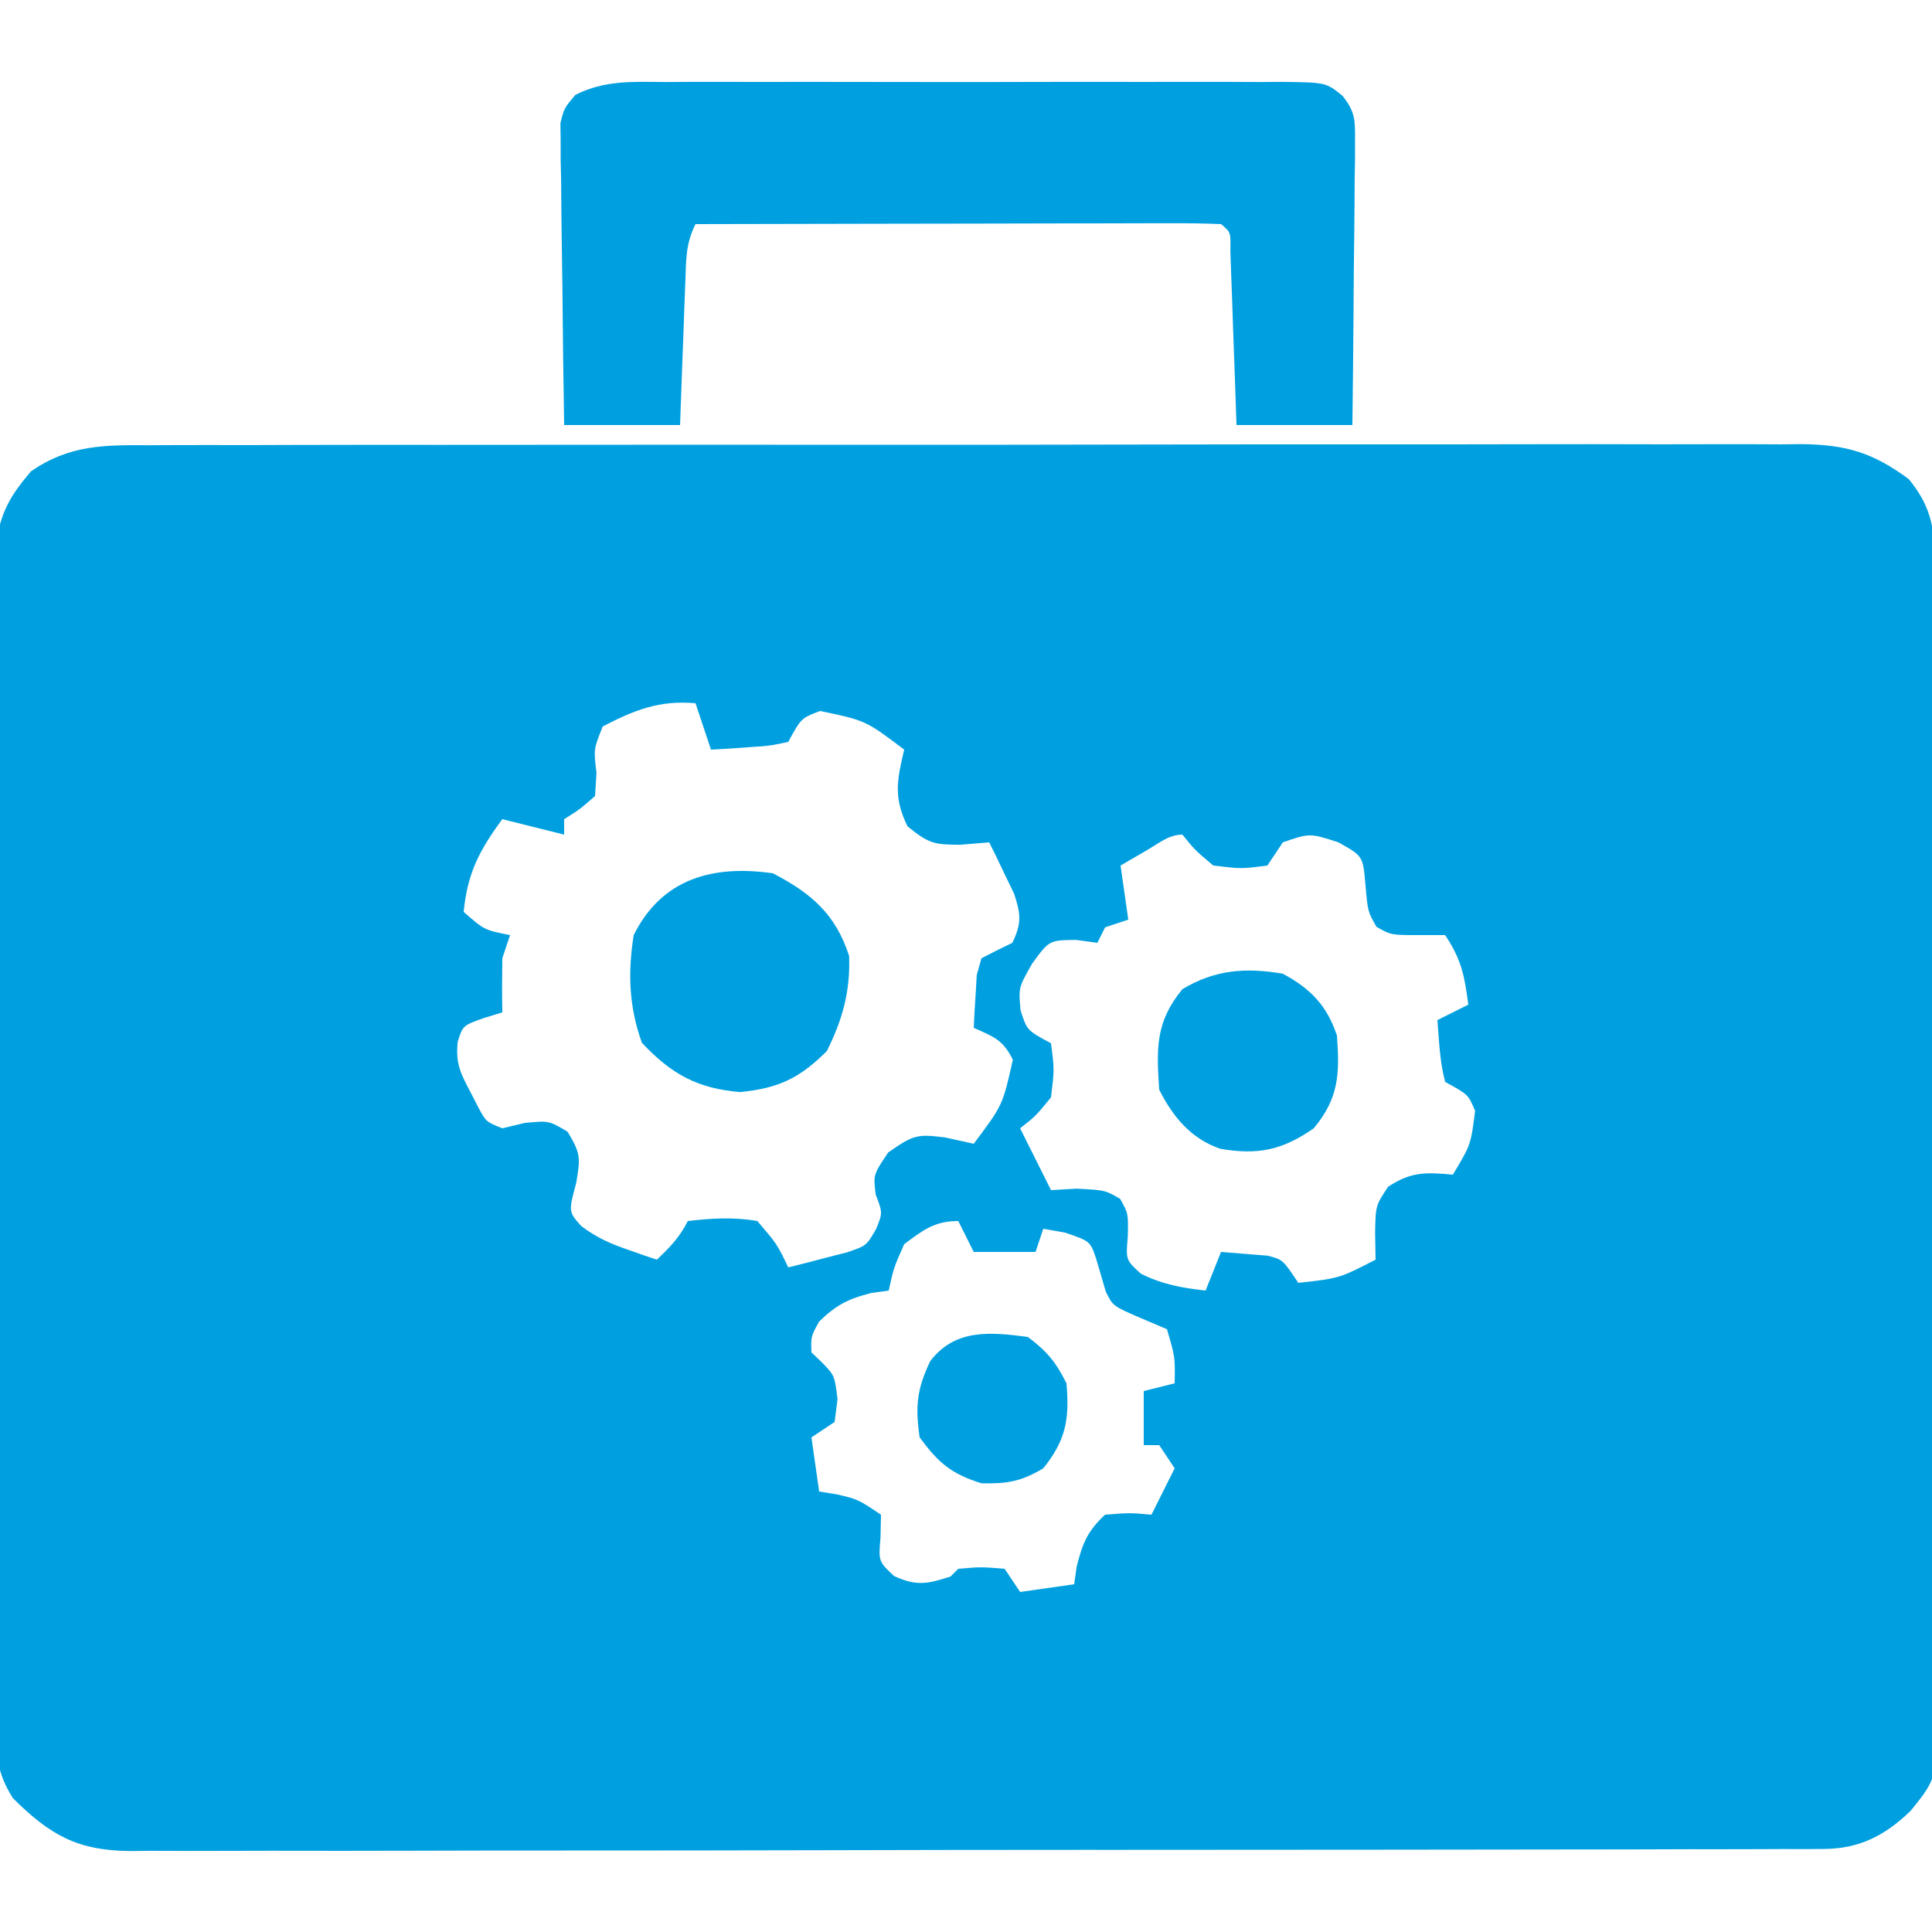 <svg xmlns="http://www.w3.org/2000/svg" width="250" height="250"><path d="M0 0 C0.939 -0.005 1.879 -0.011 2.847 -0.016 C5.99 -0.031 9.134 -0.023 12.277 -0.016 C14.533 -0.022 16.788 -0.029 19.044 -0.037 C25.168 -0.055 31.291 -0.054 37.415 -0.048 C42.527 -0.045 47.639 -0.051 52.751 -0.057 C65.5 -0.072 78.248 -0.068 90.997 -0.056 C102.063 -0.046 113.128 -0.059 124.194 -0.083 C135.563 -0.108 146.932 -0.117 158.302 -0.111 C164.682 -0.107 171.062 -0.11 177.442 -0.127 C183.441 -0.142 189.44 -0.138 195.44 -0.12 C197.641 -0.116 199.842 -0.119 202.044 -0.13 C205.05 -0.143 208.055 -0.131 211.061 -0.114 C212.366 -0.128 212.366 -0.128 213.698 -0.143 C219.474 -0.073 222.908 0.931 227.594 4.388 C230.729 8.205 230.974 11.269 230.995 16.13 C231.002 16.795 231.009 17.46 231.016 18.145 C231.035 20.366 231.032 22.586 231.03 24.807 C231.039 26.402 231.049 27.998 231.06 29.593 C231.087 33.922 231.094 38.25 231.096 42.579 C231.098 45.284 231.104 47.99 231.112 50.695 C231.14 60.137 231.152 69.579 231.15 79.021 C231.148 87.818 231.18 96.613 231.227 105.41 C231.266 112.966 231.282 120.523 231.28 128.08 C231.28 132.591 231.288 137.102 231.32 141.613 C231.349 145.857 231.349 150.1 231.327 154.344 C231.324 155.899 231.331 157.454 231.349 159.008 C231.494 172.205 231.494 172.205 227.798 176.743 C224.483 179.933 221.153 181.636 216.526 181.645 C215.318 181.655 215.318 181.655 214.086 181.664 C213.207 181.661 212.327 181.658 211.422 181.655 C210.014 181.662 210.014 181.662 208.578 181.669 C205.426 181.682 202.274 181.68 199.122 181.678 C196.865 181.684 194.608 181.691 192.351 181.699 C186.215 181.716 180.079 181.721 173.942 181.722 C168.823 181.724 163.703 181.731 158.584 181.739 C147.198 181.754 135.812 181.76 124.425 181.759 C123.742 181.758 123.059 181.758 122.355 181.758 C121.671 181.758 120.987 181.758 120.282 181.758 C109.197 181.757 98.111 181.776 87.025 181.805 C75.641 181.833 64.257 181.847 52.873 181.845 C46.483 181.845 40.092 181.851 33.701 181.872 C27.691 181.891 21.682 181.891 15.672 181.877 C13.465 181.875 11.258 181.879 9.052 181.891 C6.041 181.907 3.031 181.898 0.02 181.882 C-0.855 181.892 -1.729 181.903 -2.63 181.913 C-9.385 181.837 -12.907 179.871 -17.749 175.059 C-19.833 171.699 -19.909 169.58 -19.914 165.639 C-19.923 164.64 -19.923 164.64 -19.933 163.622 C-19.949 161.398 -19.936 159.176 -19.924 156.952 C-19.929 155.355 -19.936 153.759 -19.945 152.162 C-19.963 147.829 -19.956 143.497 -19.943 139.164 C-19.933 134.628 -19.943 130.091 -19.949 125.555 C-19.956 117.936 -19.947 110.318 -19.928 102.699 C-19.906 93.895 -19.913 85.091 -19.935 76.287 C-19.953 68.725 -19.956 61.163 -19.945 53.601 C-19.939 49.086 -19.938 44.571 -19.951 40.056 C-19.963 35.81 -19.955 31.564 -19.932 27.318 C-19.926 25.761 -19.928 24.205 -19.937 22.648 C-19.948 20.519 -19.934 18.392 -19.914 16.264 C-19.913 15.074 -19.911 13.884 -19.909 12.658 C-19.283 8.588 -18.066 6.518 -15.406 3.388 C-10.426 -0.075 -5.843 -0.04 0 0 Z M58.594 36.388 C57.403 39.337 57.403 39.337 57.781 42.388 C57.689 43.873 57.689 43.873 57.594 45.388 C55.594 47.138 55.594 47.138 53.594 48.388 C53.594 49.048 53.594 49.708 53.594 50.388 C50.954 49.728 48.314 49.068 45.594 48.388 C42.626 52.409 41.07 55.389 40.594 60.388 C43.266 62.731 43.266 62.731 46.594 63.388 C46.264 64.378 45.934 65.368 45.594 66.388 C45.554 68.721 45.55 71.055 45.594 73.388 C44.79 73.635 43.985 73.883 43.156 74.138 C40.484 75.095 40.484 75.095 39.82 77.204 C39.539 79.919 40.135 81.181 41.406 83.575 C41.763 84.27 42.121 84.965 42.488 85.681 C43.493 87.549 43.493 87.549 45.594 88.388 C46.543 88.161 47.491 87.934 48.469 87.7 C51.594 87.388 51.594 87.388 54.031 88.825 C55.797 91.72 55.686 92.261 55.156 95.45 C54.154 99.189 54.154 99.189 55.797 101.028 C57.749 102.505 59.472 103.28 61.781 104.075 C62.497 104.327 63.212 104.578 63.949 104.837 C64.492 105.019 65.035 105.2 65.594 105.388 C67.302 103.754 68.528 102.519 69.594 100.388 C72.668 100.033 75.535 99.851 78.594 100.388 C81.156 103.388 81.156 103.388 82.594 106.388 C84.224 105.991 85.848 105.569 87.469 105.138 C88.374 104.906 89.279 104.674 90.211 104.435 C92.71 103.584 92.71 103.584 93.957 101.431 C94.816 99.328 94.816 99.328 93.906 96.95 C93.594 94.388 93.594 94.388 95.531 91.513 C98.787 89.253 99.232 89.111 102.906 89.575 C104.123 89.843 105.34 90.111 106.594 90.388 C110.339 85.404 110.339 85.404 111.656 79.513 C110.354 76.907 109.186 76.55 106.594 75.388 C106.654 73.928 106.743 72.47 106.844 71.013 C106.89 70.201 106.937 69.388 106.985 68.552 C107.186 67.838 107.387 67.123 107.594 66.388 C108.915 65.696 110.248 65.029 111.594 64.388 C112.807 61.841 112.701 60.713 111.817 58.028 C111.434 57.239 111.051 56.45 110.656 55.638 C110.276 54.838 109.896 54.039 109.504 53.216 C109.054 52.311 109.054 52.311 108.594 51.388 C107.356 51.491 106.119 51.594 104.844 51.7 C101.453 51.688 100.806 51.558 98.031 49.325 C96.197 45.577 96.654 43.384 97.594 39.388 C92.615 35.624 92.615 35.624 86.719 34.388 C84.267 35.318 84.267 35.318 82.594 38.388 C80.211 38.899 80.211 38.899 77.469 39.075 C76.104 39.174 76.104 39.174 74.711 39.274 C73.663 39.33 73.663 39.33 72.594 39.388 C71.934 37.408 71.274 35.428 70.594 33.388 C65.956 32.966 62.691 34.261 58.594 36.388 Z M129.031 52.388 C127.897 53.048 126.763 53.708 125.594 54.388 C125.924 56.698 126.254 59.008 126.594 61.388 C125.604 61.718 124.614 62.048 123.594 62.388 C123.264 63.048 122.934 63.708 122.594 64.388 C121.686 64.264 120.779 64.14 119.844 64.013 C116.359 64.053 116.359 64.053 114.156 67.075 C112.384 70.192 112.384 70.192 112.656 73.138 C113.487 75.717 113.487 75.717 116.594 77.388 C117.031 80.763 117.031 80.763 116.594 84.388 C114.594 86.825 114.594 86.825 112.594 88.388 C113.914 91.028 115.234 93.668 116.594 96.388 C117.687 96.326 118.78 96.264 119.906 96.2 C123.594 96.388 123.594 96.388 125.531 97.513 C126.594 99.388 126.594 99.388 126.531 102.388 C126.268 105.421 126.268 105.421 128.219 107.2 C131.009 108.595 133.508 109.037 136.594 109.388 C137.254 107.738 137.914 106.088 138.594 104.388 C139.873 104.491 141.151 104.594 142.469 104.7 C143.548 104.787 143.548 104.787 144.649 104.876 C146.594 105.388 146.594 105.388 148.594 108.388 C153.903 107.806 153.903 107.806 158.594 105.388 C158.573 104.274 158.553 103.16 158.531 102.013 C158.594 98.388 158.594 98.388 160.219 95.95 C163.196 93.991 165.097 94.07 168.594 94.388 C170.925 90.504 170.925 90.504 171.469 86.138 C170.596 84.031 170.596 84.031 167.594 82.388 C166.893 79.725 166.816 77.147 166.594 74.388 C167.914 73.728 169.234 73.068 170.594 72.388 C170.096 68.653 169.719 66.575 167.594 63.388 C166.46 63.388 165.325 63.388 164.156 63.388 C160.594 63.388 160.594 63.388 158.719 62.325 C157.594 60.388 157.594 60.388 157.281 56.888 C156.967 53.168 156.967 53.168 153.781 51.388 C150.07 50.185 150.07 50.185 146.594 51.388 C145.934 52.378 145.274 53.368 144.594 54.388 C141.219 54.825 141.219 54.825 137.594 54.388 C135.219 52.388 135.219 52.388 133.594 50.388 C131.852 50.388 130.508 51.529 129.031 52.388 Z M97.594 103.388 C96.234 106.463 96.234 106.463 95.594 109.388 C94.851 109.491 94.109 109.594 93.344 109.7 C90.347 110.449 88.809 111.252 86.594 113.388 C85.526 115.322 85.526 115.322 85.594 117.388 C86.068 117.841 86.543 118.295 87.031 118.763 C88.594 120.388 88.594 120.388 88.969 123.45 C88.845 124.42 88.721 125.389 88.594 126.388 C87.604 127.048 86.614 127.708 85.594 128.388 C85.924 130.698 86.254 133.008 86.594 135.388 C87.739 135.573 87.739 135.573 88.906 135.763 C91.594 136.388 91.594 136.388 94.594 138.388 C94.573 139.357 94.553 140.326 94.531 141.325 C94.267 144.431 94.267 144.431 96.281 146.325 C99.181 147.657 100.601 147.358 103.594 146.388 C103.924 146.058 104.254 145.728 104.594 145.388 C107.531 145.138 107.531 145.138 110.594 145.388 C111.254 146.378 111.914 147.368 112.594 148.388 C116.059 147.893 116.059 147.893 119.594 147.388 C119.697 146.645 119.8 145.903 119.906 145.138 C120.669 142.087 121.289 140.534 123.594 138.388 C126.781 138.138 126.781 138.138 129.594 138.388 C130.584 136.408 131.574 134.428 132.594 132.388 C131.934 131.398 131.274 130.408 130.594 129.388 C129.934 129.388 129.274 129.388 128.594 129.388 C128.594 127.078 128.594 124.768 128.594 122.388 C129.914 122.058 131.234 121.728 132.594 121.388 C132.655 117.976 132.655 117.976 131.594 114.388 C130.48 113.913 129.366 113.439 128.219 112.95 C124.594 111.388 124.594 111.388 123.676 109.505 C123.252 108.07 122.831 106.634 122.414 105.196 C121.651 102.994 121.651 102.994 118.406 101.888 C117.478 101.723 116.55 101.558 115.594 101.388 C115.264 102.378 114.934 103.368 114.594 104.388 C111.954 104.388 109.314 104.388 106.594 104.388 C105.934 103.068 105.274 101.748 104.594 100.388 C101.531 100.388 100.02 101.568 97.594 103.388 Z " fill="#00A0E0" transform="translate(19.406,57.612)"></path><path d="M0 0 C1.384 -0.008 1.384 -0.008 2.795 -0.016 C5.843 -0.029 8.891 -0.02 11.939 -0.01 C14.056 -0.012 16.173 -0.015 18.29 -0.019 C22.726 -0.023 27.162 -0.017 31.598 -0.003 C37.29 0.014 42.982 0.004 48.674 -0.014 C53.045 -0.024 57.416 -0.021 61.787 -0.013 C63.886 -0.011 65.985 -0.014 68.084 -0.021 C71.015 -0.028 73.945 -0.017 76.875 0 C77.746 -0.006 78.618 -0.012 79.515 -0.018 C85.451 0.045 85.451 0.045 87.597 1.792 C89.221 3.823 89.237 4.913 89.213 7.492 C89.213 8.313 89.213 9.134 89.213 9.979 C89.197 10.861 89.182 11.742 89.166 12.65 C89.162 13.556 89.157 14.461 89.153 15.395 C89.136 18.289 89.098 21.182 89.06 24.076 C89.045 26.037 89.032 27.999 89.019 29.96 C88.986 34.77 88.934 39.579 88.873 44.388 C83.923 44.388 78.973 44.388 73.873 44.388 C73.812 42.595 73.752 40.802 73.689 38.955 C73.605 36.62 73.52 34.285 73.435 31.951 C73.396 30.767 73.357 29.583 73.316 28.363 C73.274 27.238 73.232 26.113 73.189 24.955 C73.153 23.912 73.116 22.87 73.078 21.797 C73.138 19.438 73.138 19.438 71.873 18.388 C69.756 18.294 67.636 18.271 65.517 18.275 C64.854 18.275 64.19 18.274 63.507 18.274 C61.305 18.275 59.102 18.283 56.9 18.291 C55.377 18.292 53.854 18.294 52.331 18.295 C48.314 18.299 44.298 18.308 40.282 18.32 C36.187 18.33 32.091 18.334 27.996 18.339 C19.955 18.35 11.914 18.367 3.873 18.388 C2.587 20.96 2.662 22.957 2.556 25.833 C2.515 26.91 2.473 27.986 2.429 29.095 C2.37 30.787 2.37 30.787 2.31 32.513 C2.267 33.649 2.224 34.785 2.179 35.955 C2.073 38.766 1.972 41.577 1.873 44.388 C-3.077 44.388 -8.027 44.388 -13.127 44.388 C-13.226 38.604 -13.299 32.821 -13.347 27.036 C-13.367 25.068 -13.394 23.1 -13.429 21.132 C-13.477 18.304 -13.5 15.478 -13.518 12.65 C-13.538 11.769 -13.559 10.887 -13.58 9.979 C-13.581 9.159 -13.581 8.338 -13.581 7.492 C-13.595 6.41 -13.595 6.41 -13.608 5.305 C-13.127 3.388 -13.127 3.388 -11.669 1.656 C-7.829 -0.259 -4.237 -0.03 0 0 Z " fill="#00A0E0" transform="translate(86.127,10.612)"></path><path d="M0 0 C5.009 2.597 8.121 5.301 9.875 10.688 C10.047 15.247 9.031 18.922 7 23 C3.478 26.522 0.719 27.835 -4.25 28.312 C-9.724 27.856 -13.11 26.012 -16.938 21.938 C-18.618 17.292 -18.771 12.87 -18 8 C-14.312 0.595 -7.637 -1.087 0 0 Z " fill="#00A0E0" transform="translate(100,113)"></path><path d="M0 0 C3.572 1.927 5.696 4.087 7 8 C7.368 12.967 7.245 16.106 4 20 C-0.111 22.868 -3.276 23.475 -8.102 22.652 C-11.889 21.351 -14.251 18.498 -16 15 C-16.347 9.707 -16.514 6.266 -13 2 C-8.797 -0.531 -4.791 -0.829 0 0 Z " fill="#00A0E0" transform="translate(166,126)"></path><path d="M0 0 C2.502 1.876 3.619 3.239 5 6 C5.411 10.62 4.937 13.355 2 17 C-0.884 18.715 -2.645 19.007 -6 18.938 C-9.912 17.715 -11.567 16.292 -14 13 C-14.572 8.998 -14.369 6.772 -12.625 3.125 C-9.427 -1.057 -4.902 -0.654 0 0 Z " fill="#00A0E0" transform="translate(133,173)"></path></svg>